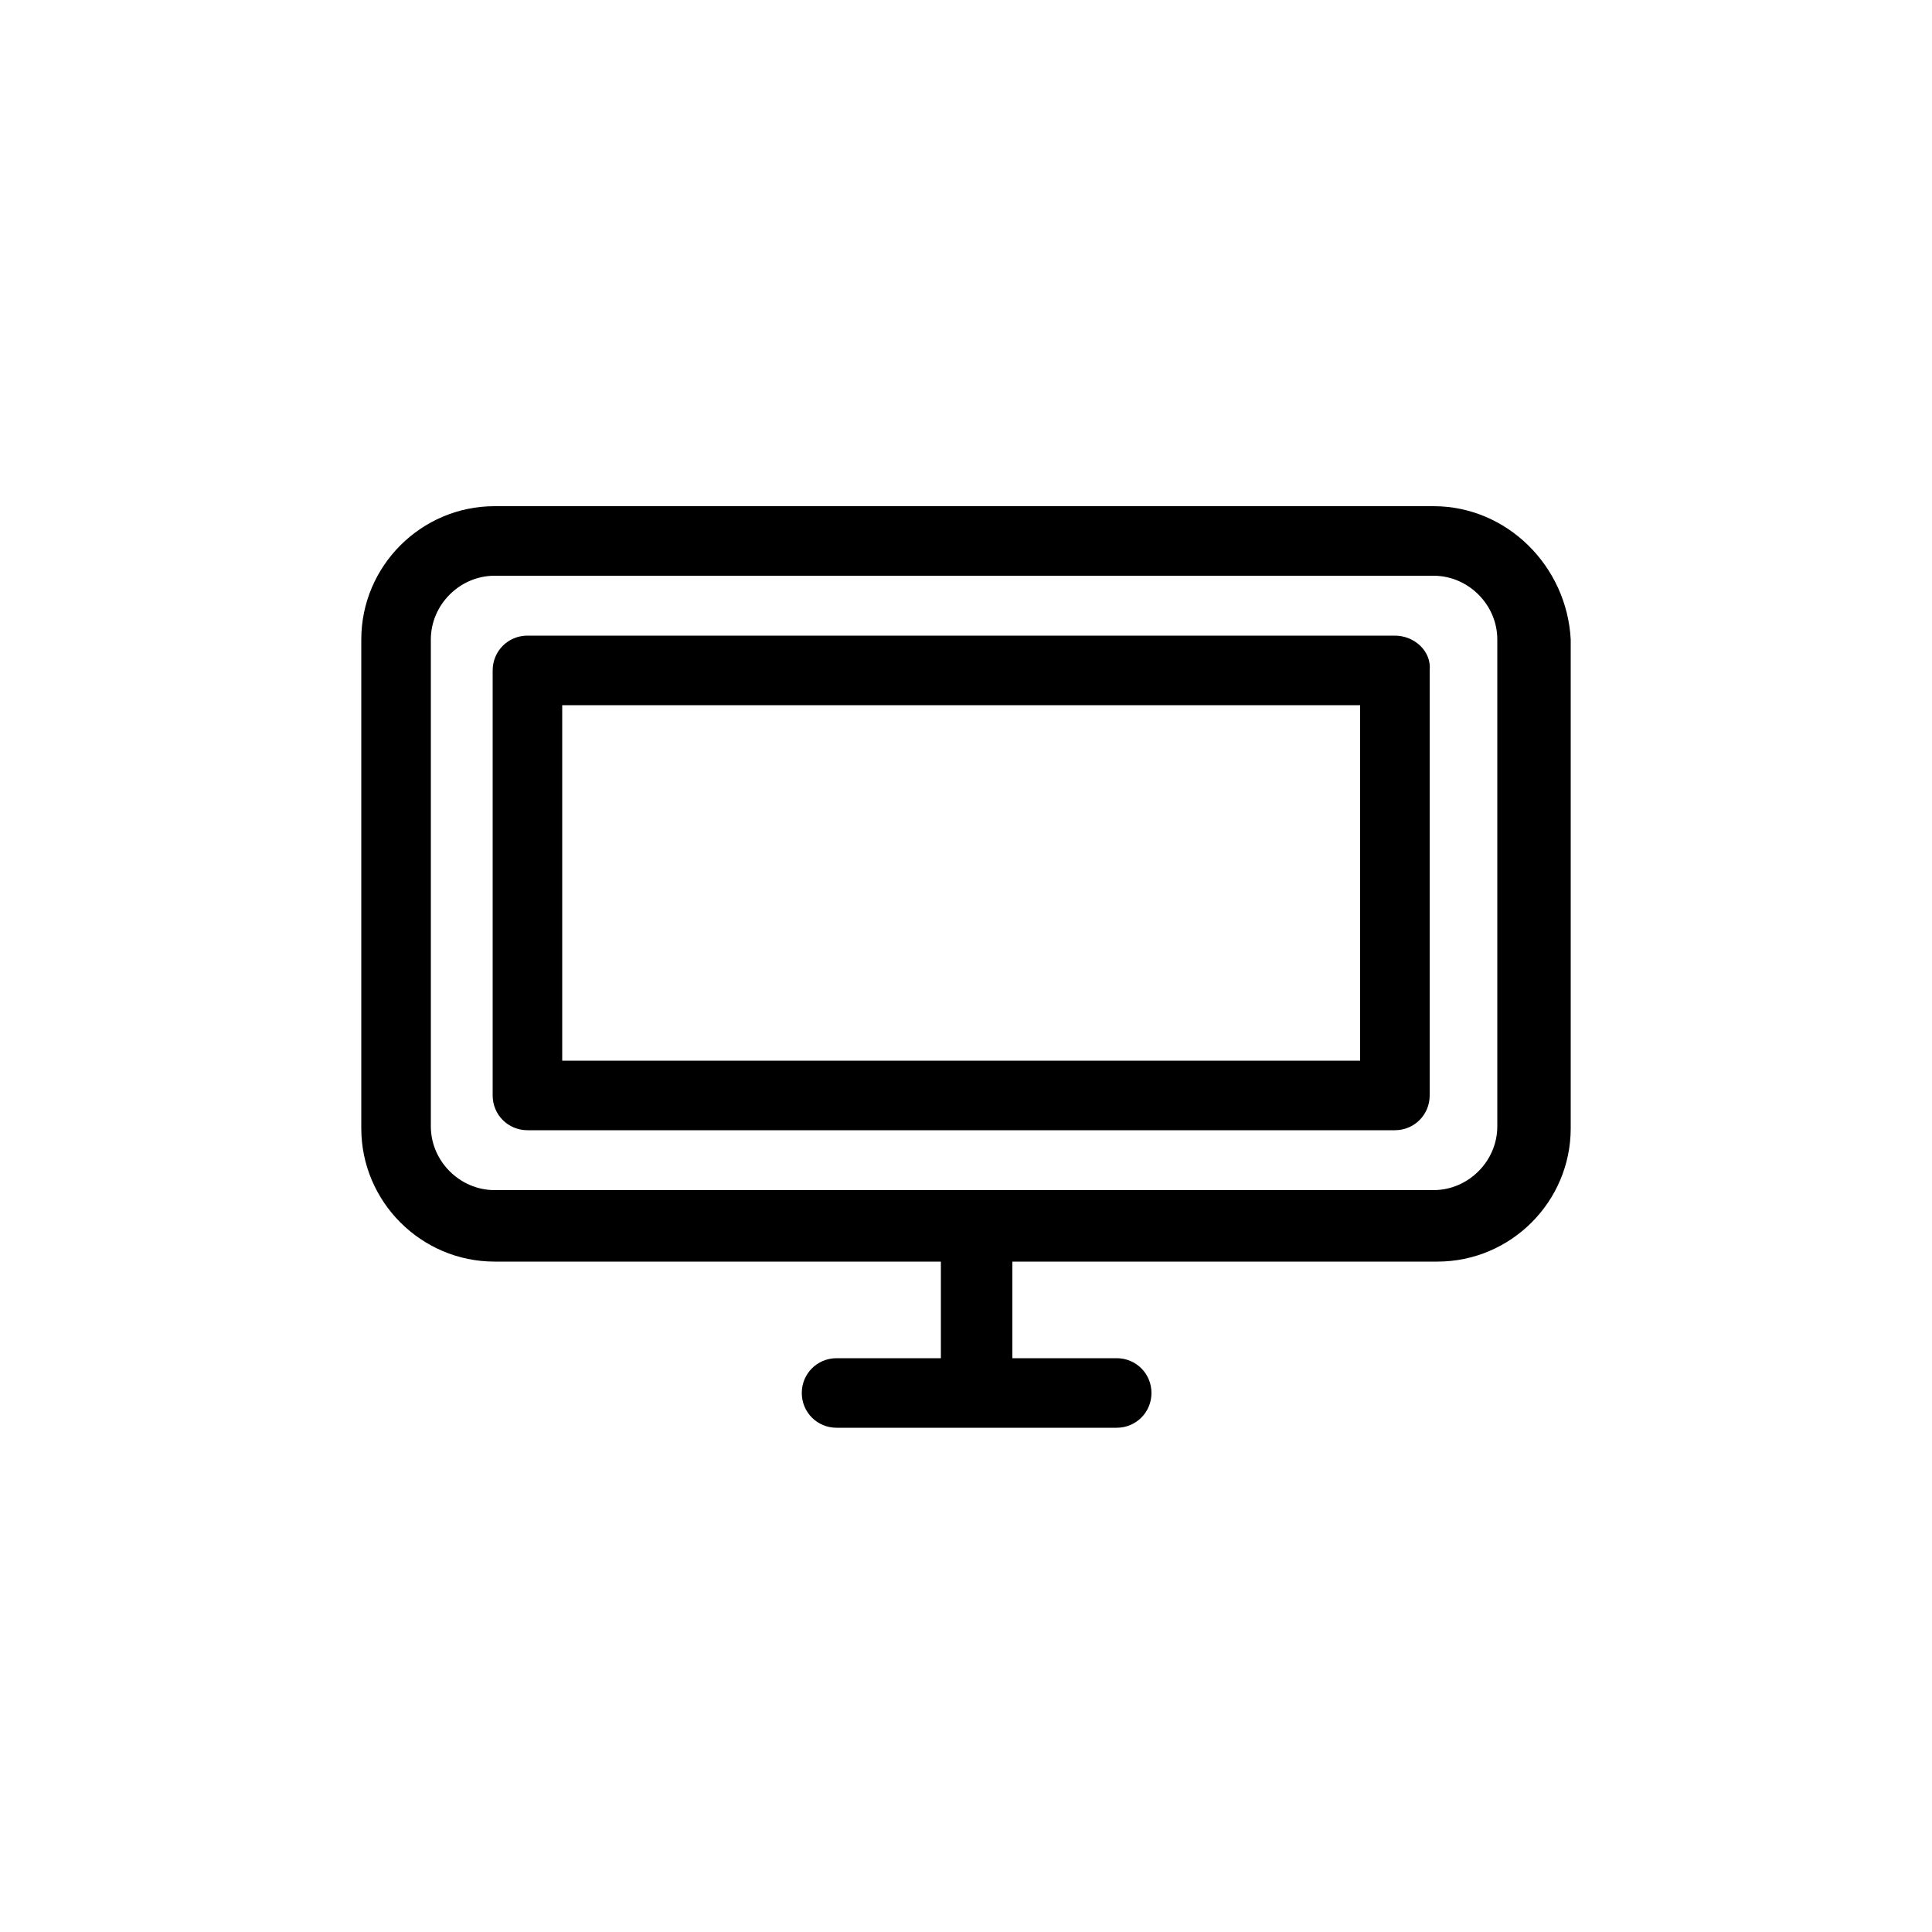 <?xml version="1.0" encoding="utf-8"?>
<!-- Generator: Adobe Illustrator 27.1.1, SVG Export Plug-In . SVG Version: 6.00 Build 0)  -->
<svg version="1.1" id="Calque_1" xmlns="http://www.w3.org/2000/svg" xmlns:xlink="http://www.w3.org/1999/xlink" x="0px" y="0px"
	 viewBox="0 0 100 100" style="enable-background:new 0 0 100 100;" xml:space="preserve">
<g>
	<path d="M74.2,26.2H25.6c-3.8,0-6.9,3.1-6.9,6.9v25.3c0,3.8,3.1,6.9,6.9,6.9h23.1v5h-5.4c-1,0-1.8,0.8-1.8,1.8s0.8,1.8,1.8,1.8
		h14.5c1,0,1.8-0.8,1.8-1.8s-0.8-1.8-1.8-1.8h-5.4v-5h22c3.8,0,6.9-3.1,6.9-6.9V33.1C81.1,29.3,78,26.2,74.2,26.2z M77.5,58.3
		c0,1.8-1.5,3.3-3.3,3.3H25.6c-1.8,0-3.3-1.5-3.3-3.3V33.1c0-1.8,1.5-3.3,3.3-3.3h48.6c1.8,0,3.3,1.5,3.3,3.3V58.3z"/>
	<path d="M72.2,32.9H27.3c-1,0-1.8,0.8-1.8,1.8v22c0,1,0.8,1.8,1.8,1.8h44.9c1,0,1.8-0.8,1.8-1.8v-22C74.1,33.7,73.2,32.9,72.2,32.9
		z M70.4,54.9H29.1V36.5h41.3V54.9z"/>
</g>
</svg>
